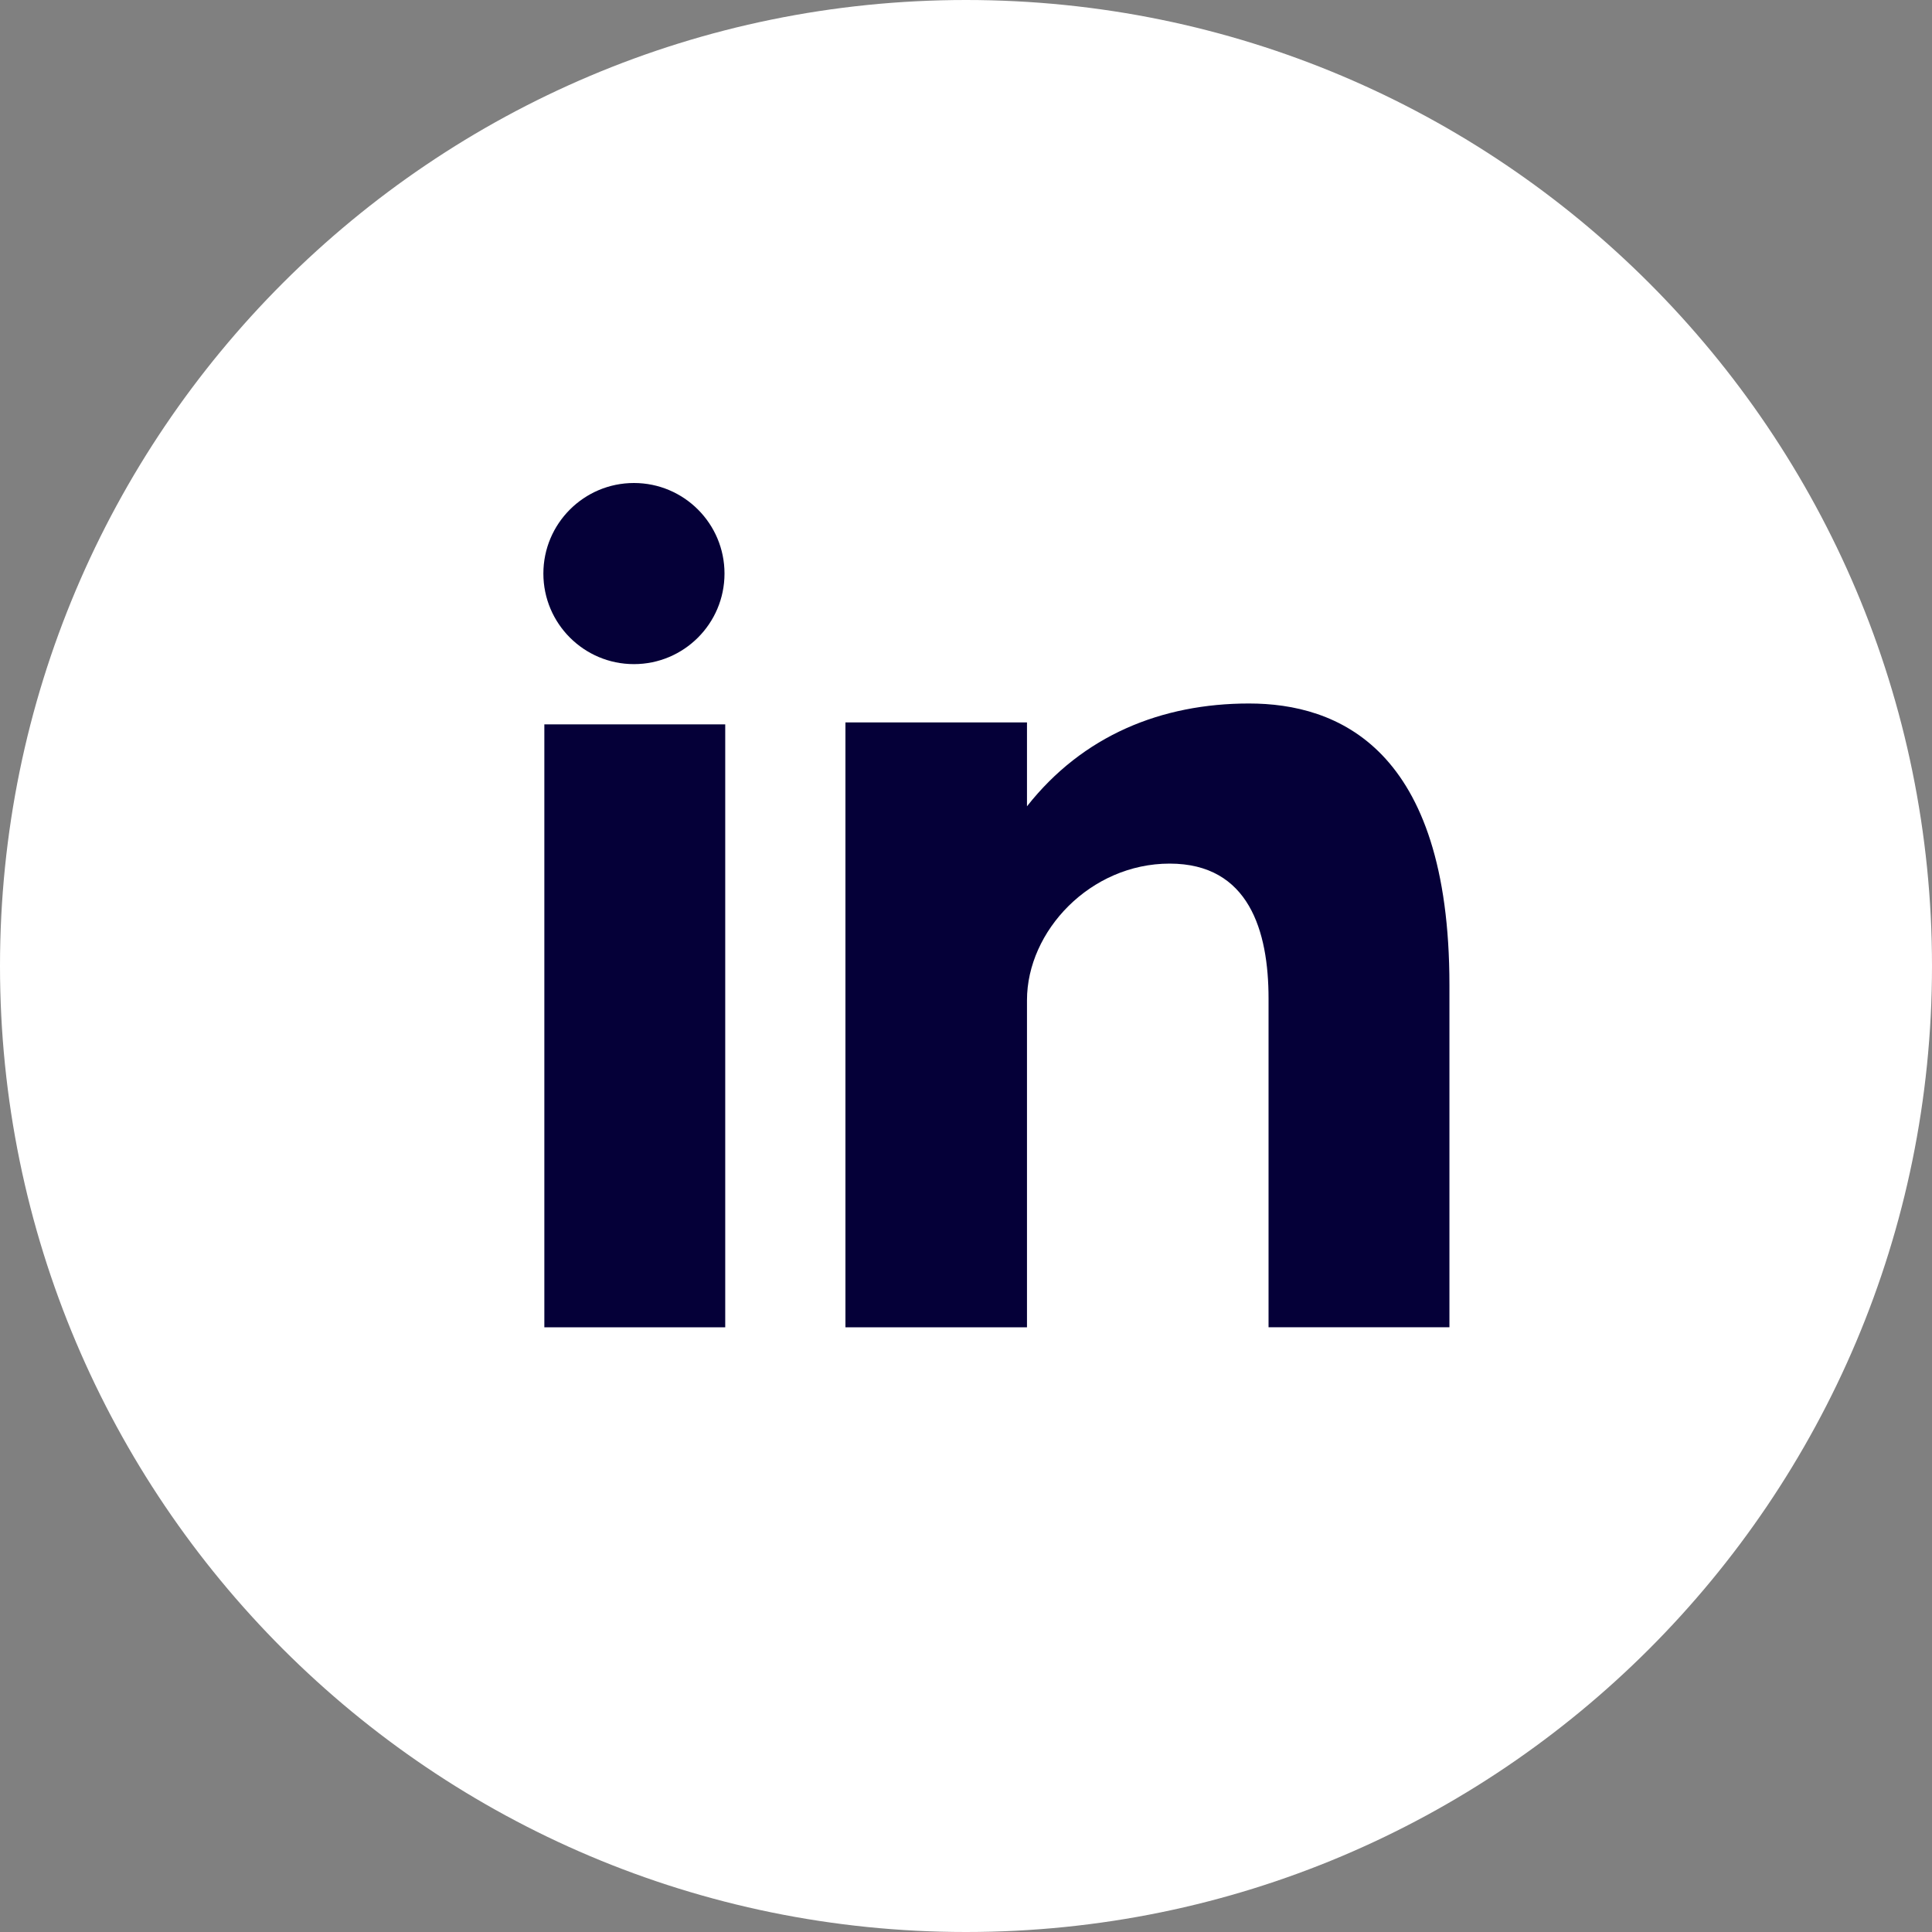 <svg viewBox="0 0 291.319 291.319" xmlns="http://www.w3.org/2000/svg">
    <rect x="0" y="0" width="291.319" height="291.319" fill="#808080" stroke="none"/>
    <path
        d="m145.659 0c80.45 0 145.66 65.219 145.66 145.66s-65.21 145.659-145.66 145.659-145.659-65.219-145.659-145.659 65.21-145.66 145.659-145.66z"
        fill="#ffffff" />
    <path
        d="m82.079 200.136h27.275v-90.91h-27.275zm106.259-94.059c-13.237 0-25.081 4.834-33.483 15.504v-12.654h-27.375v91.21h27.375v-49.324c0-10.424 9.55-20.593 21.512-20.593s14.912 10.169 14.912 20.338v49.57h27.275v-51.6c-.001-35.842-16.97-42.451-30.216-42.451zm-92.749-5.936c7.538 0 13.656-6.118 13.656-13.656s-6.118-13.655-13.656-13.655-13.656 6.118-13.656 13.656 6.118 13.655 13.656 13.655z"
        fill="#050038" />
</svg>
